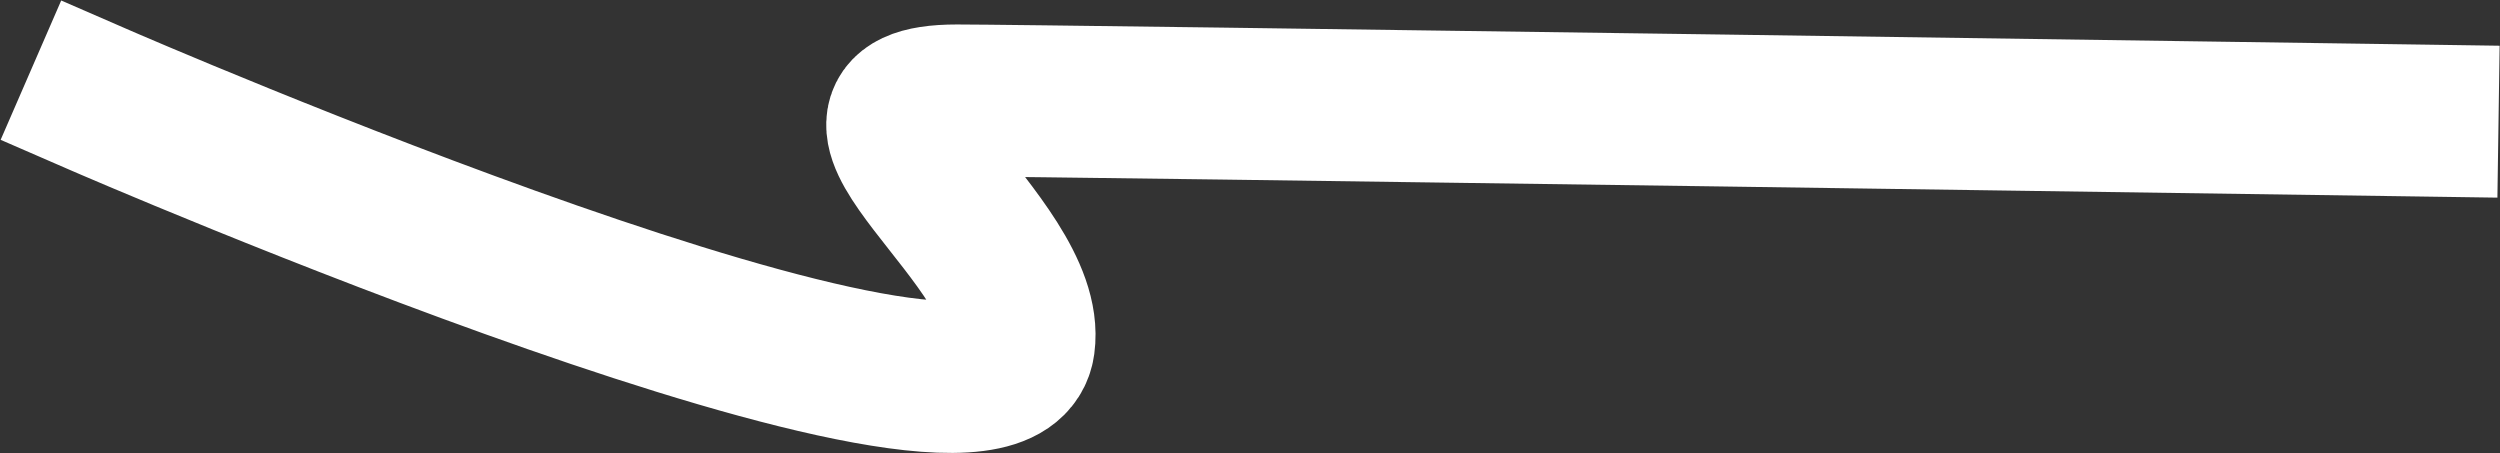 <?xml version="1.0" encoding="UTF-8"?> <svg xmlns="http://www.w3.org/2000/svg" width="1810" height="328" viewBox="0 0 1810 328" fill="none"><rect x="0" y="0" width="1810" height="328" fill="#333333" stroke="none"/> <path d="M72.826 72.719C72.826 72.719 723.333 355.474 737.754 248.934C747.718 175.322 579.013 72.719 692.745 72.719C755.31 72.719 1753.93 87.292 1753.93 87.292" stroke="white" stroke-width="110" stroke-linecap="square"></path> </svg> 